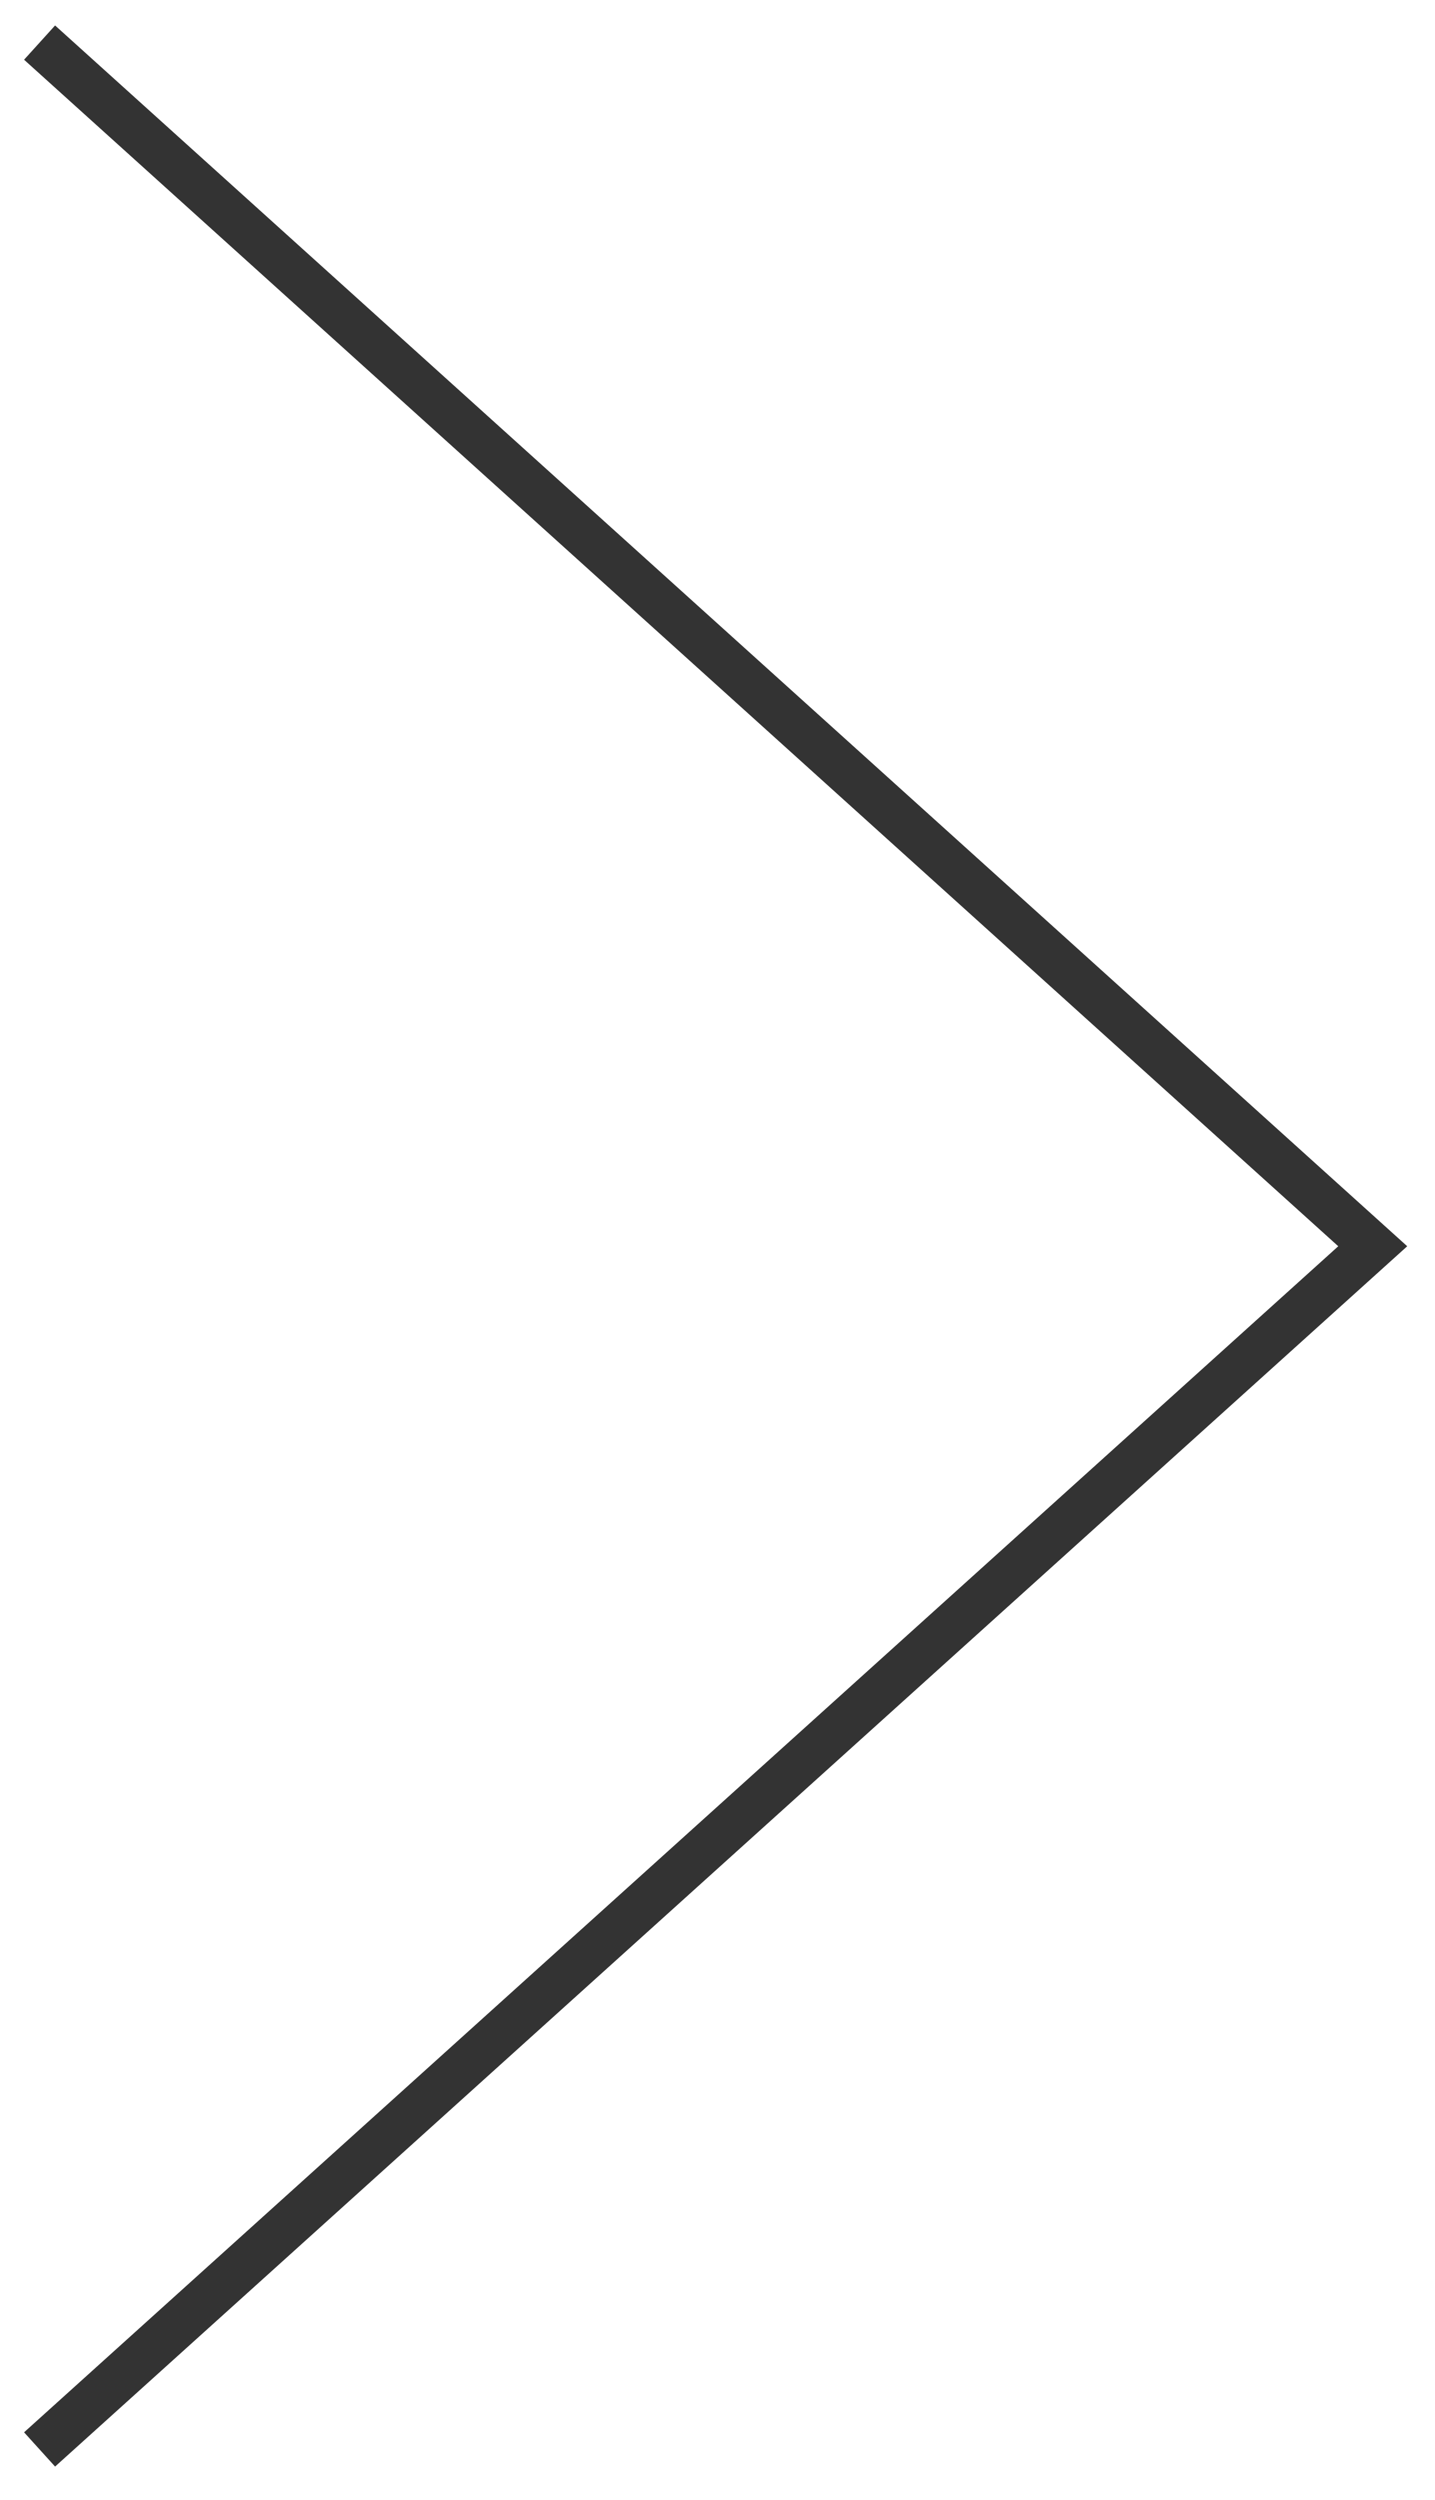 <?xml version="1.0" encoding="utf-8"?>
<!-- Generator: Adobe Illustrator 24.1.0, SVG Export Plug-In . SVG Version: 6.00 Build 0)  -->
<svg version="1.1" id="レイヤー_1" xmlns="http://www.w3.org/2000/svg" xmlns:xlink="http://www.w3.org/1999/xlink" x="0px"
	 y="0px" viewBox="0 0 31 54" style="enable-background:new 0 0 31 54;" xml:space="preserve">
<style type="text/css">
	.st0{fill:#03D2CD;}
	.st1{fill:#333333;}
	.st2{fill:#6D7EF4;}
	.st3{fill:#6B869D;}
	.st4{fill:#00B7F4;}
	.st5{fill:#FE50A4;}
	.st6{fill:#FF6000;}
	.st7{fill:#4B4B4B;}
</style>
<polygon class="st1" points="1.19,0.55 30.4,26.92 1.19,53.28 0.52,52.54 28.91,26.92 0.52,1.29 "/>
</svg>
